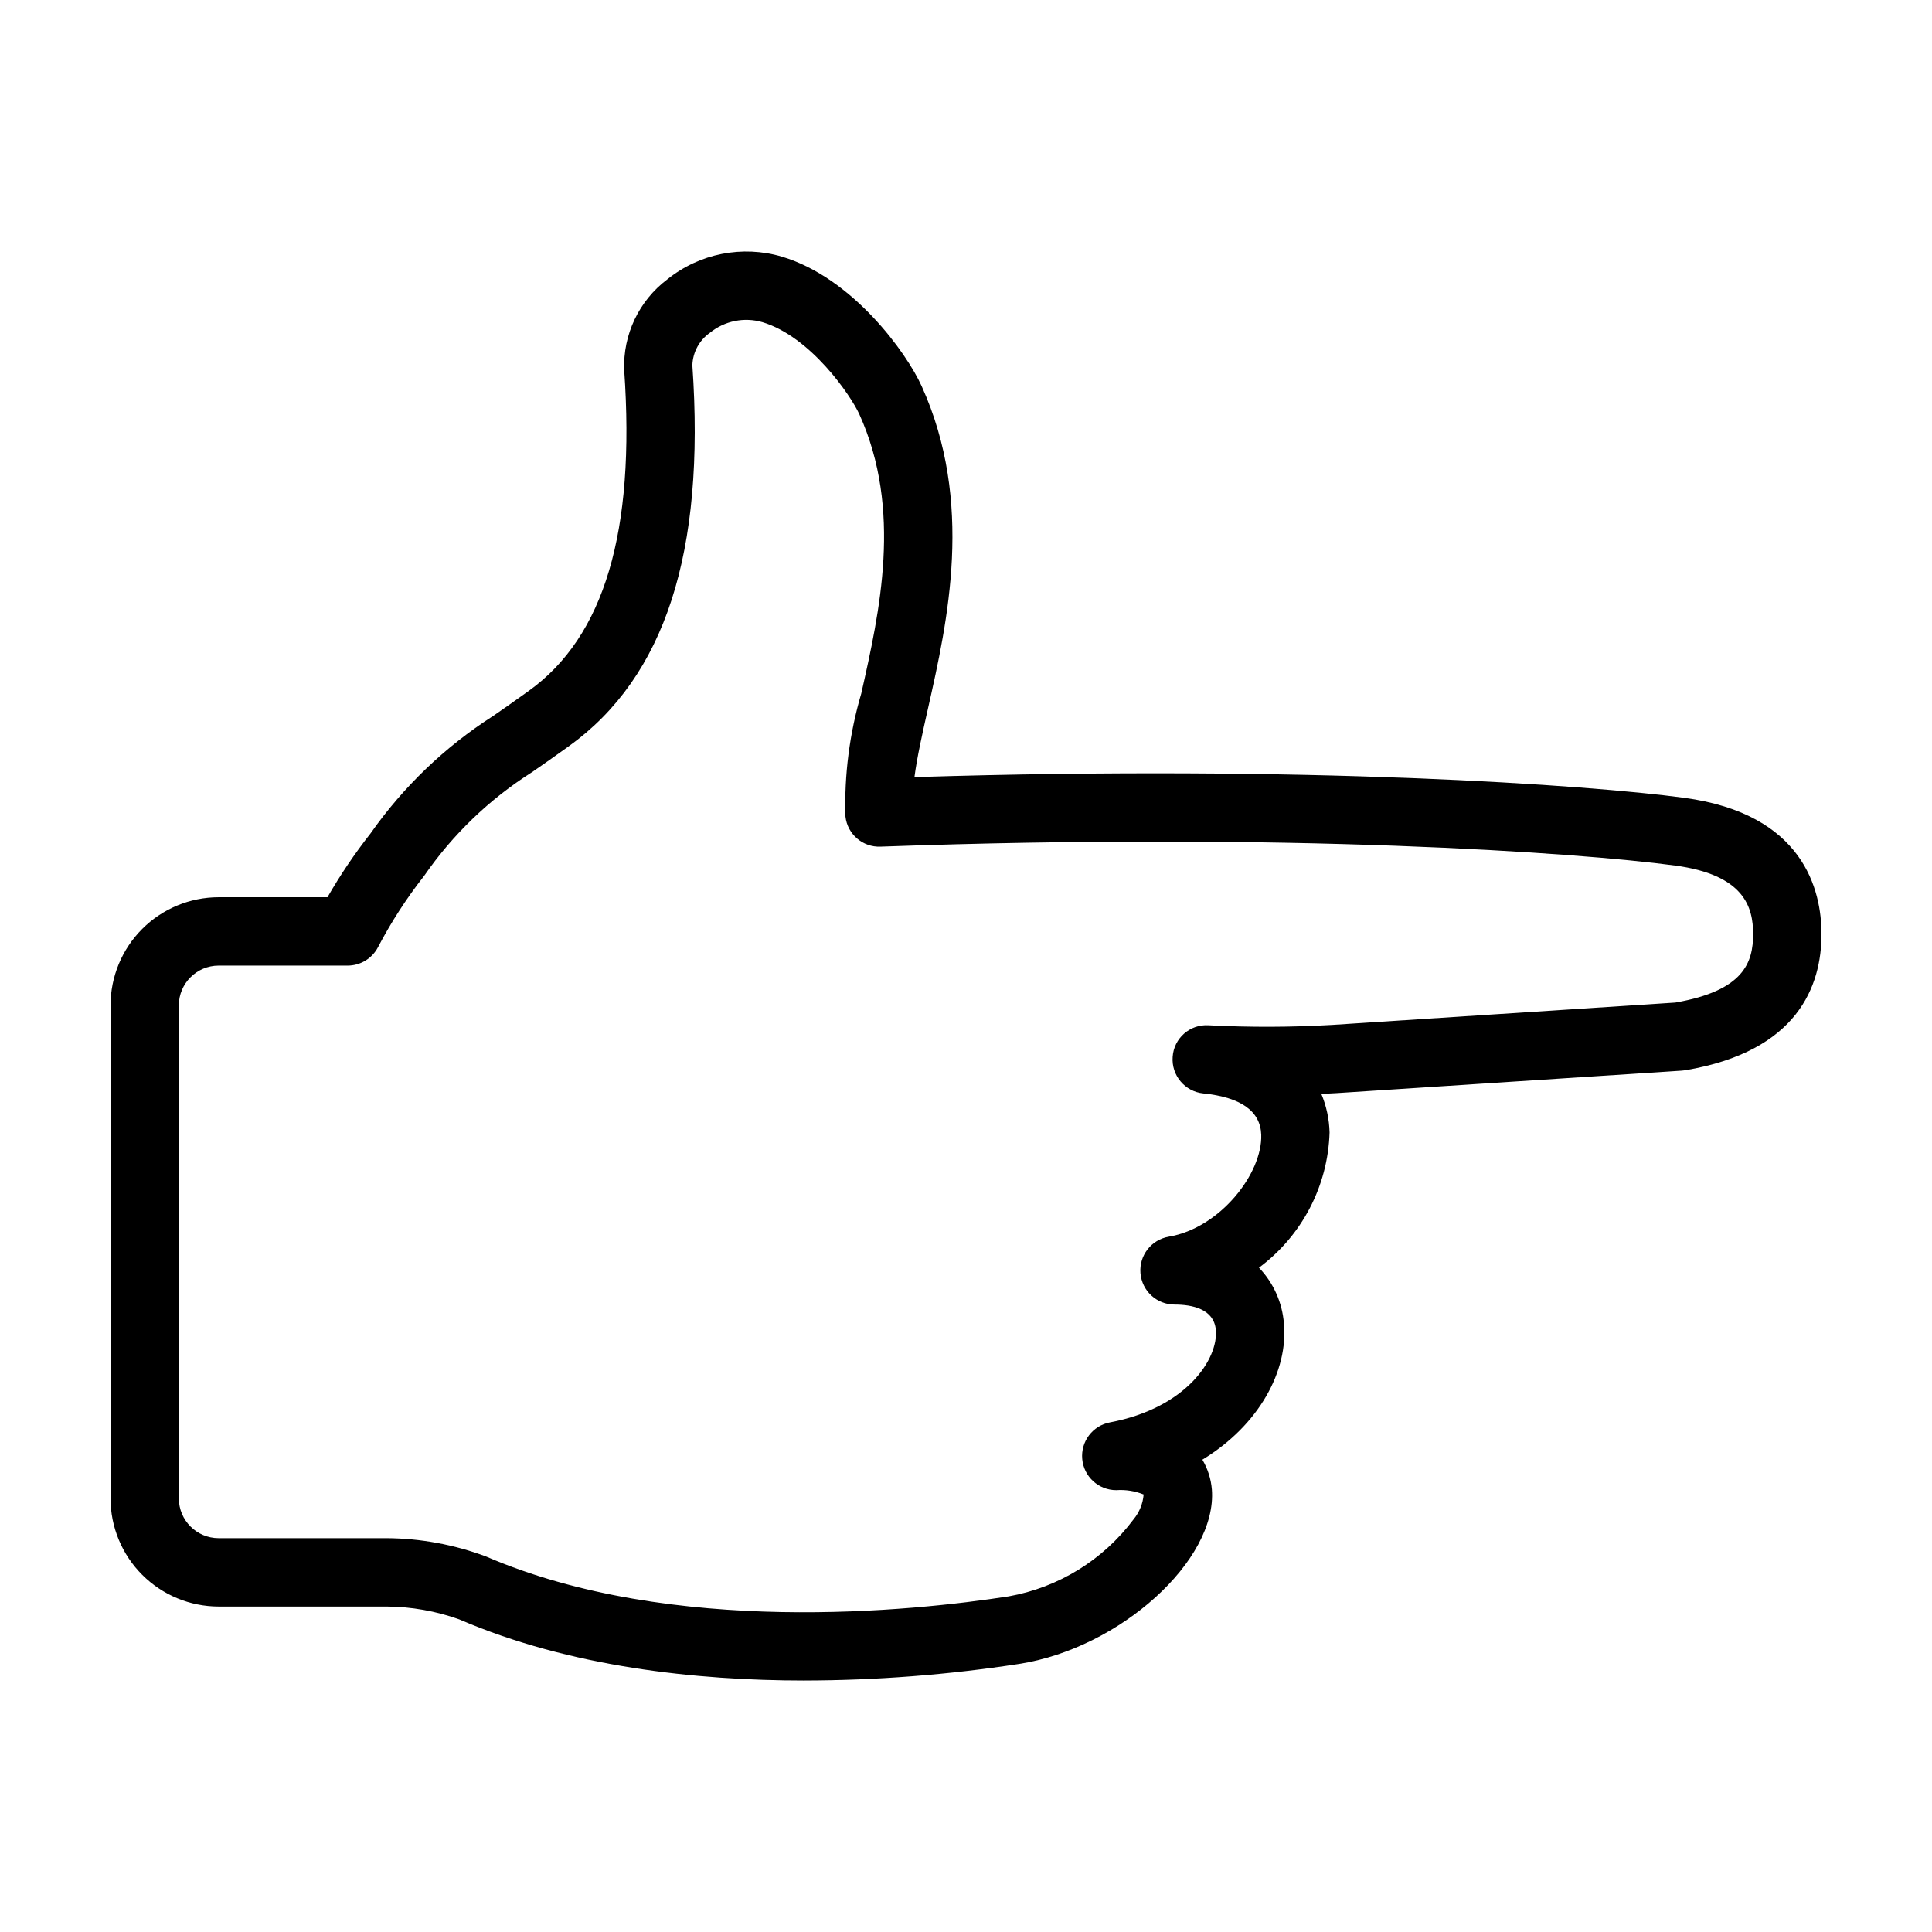 <?xml version="1.0" encoding="UTF-8"?>
<!-- Uploaded to: SVG Repo, www.svgrepo.com, Generator: SVG Repo Mixer Tools -->
<svg fill="#000000" width="800px" height="800px" version="1.1" viewBox="144 144 512 512" xmlns="http://www.w3.org/2000/svg">
 <path d="m590.29 355.42c-25.336-3.391-99.766-8.723-203.95-5.477 0.688-5.297 2.113-11.617 3.582-18.164 5.191-23.051 12.297-54.609-1.688-85.48-3.965-8.758-18.223-28.66-36.992-34.273h0.004c-10.512-3.109-21.883-0.859-30.418 6.019-7.504 5.664-11.766 14.641-11.41 24.035 2.988 42.797-5.269 70.59-25.23 84.965-3.719 2.684-6.836 4.848-9.559 6.734l-0.004-0.004c-12.73 8.164-23.75 18.73-32.441 31.109-4.203 5.348-8.012 10.992-11.398 16.891h-28.844c-7.598 0.008-14.883 3.031-20.254 8.402-5.371 5.375-8.391 12.656-8.398 20.254v130.66c0.008 7.594 3.027 14.879 8.398 20.25 5.371 5.375 12.656 8.395 20.254 8.406h44.52c6.547 0.043 13.039 1.188 19.207 3.387 29.246 12.609 62.77 16.219 91.547 16.219v-0.004c19.039-0.035 38.047-1.508 56.863-4.398 26.746-4.148 52.527-27.477 51.078-46.227-0.23-2.789-1.09-5.488-2.516-7.894 15.094-9.172 22.773-23.625 21.609-36.102v-0.004c-0.43-5.539-2.766-10.762-6.613-14.777 11.387-8.457 18.281-21.656 18.711-35.832-0.09-3.512-0.828-6.977-2.18-10.219 1.348-0.059 2.688-0.133 4.031-0.211l91.484-5.957c0.305-0.02 0.605-0.055 0.91-0.102 29.855-5.004 36.121-22.387 36.121-36.082 0-11.668-4.731-31.875-36.422-36.121zm-2.258 54.262-90.965 5.922c-10.926 0.633-21.875 0.664-32.805 0.102-4.926-0.305-9.172 3.434-9.496 8.359-0.371 4.902 3.231 9.207 8.121 9.703 9.977 1.008 15.141 4.695 15.352 10.949 0.34 10.238-10.891 24.711-24.488 27.016-4.644 0.785-7.91 4.996-7.516 9.688 0.395 4.695 4.32 8.301 9.027 8.301s10.43 1.16 10.945 6.688c0.711 7.629-7.715 20.707-28.062 24.539-4.594 0.863-7.777 5.086-7.34 9.742 0.434 4.656 4.34 8.215 9.016 8.215 2.477-0.176 4.957 0.219 7.254 1.145-0.195 2.426-1.133 4.731-2.684 6.606-8.043 10.75-19.875 18.043-33.094 20.395-25.211 3.906-89.152 10.699-138.46-10.555-8.441-3.164-17.371-4.812-26.383-4.867h-44.52c-5.82-0.008-10.531-4.723-10.539-10.539v-130.66c0.008-5.816 4.719-10.531 10.539-10.539h34.199c3.367-0.004 6.461-1.871 8.027-4.852 3.492-6.676 7.594-13.016 12.25-18.941 7.578-10.969 17.281-20.301 28.539-27.441 2.793-1.938 5.996-4.156 9.812-6.91 25.473-18.34 36.176-51.355 32.723-100.93 0.102-3.453 1.828-6.652 4.656-8.633 3.894-3.16 9.09-4.207 13.906-2.805 12.762 3.812 23.438 19.434 25.68 24.387 11.477 25.34 5.394 52.34 0.516 74.031-3.109 10.574-4.523 21.57-4.188 32.586 0.52 4.699 4.594 8.191 9.316 7.984 108.02-3.891 184.93 1.578 210.51 5.004 18.359 2.457 20.715 11 20.715 18.164 0 7.574-2.508 15-20.566 18.141z"/>
</svg>